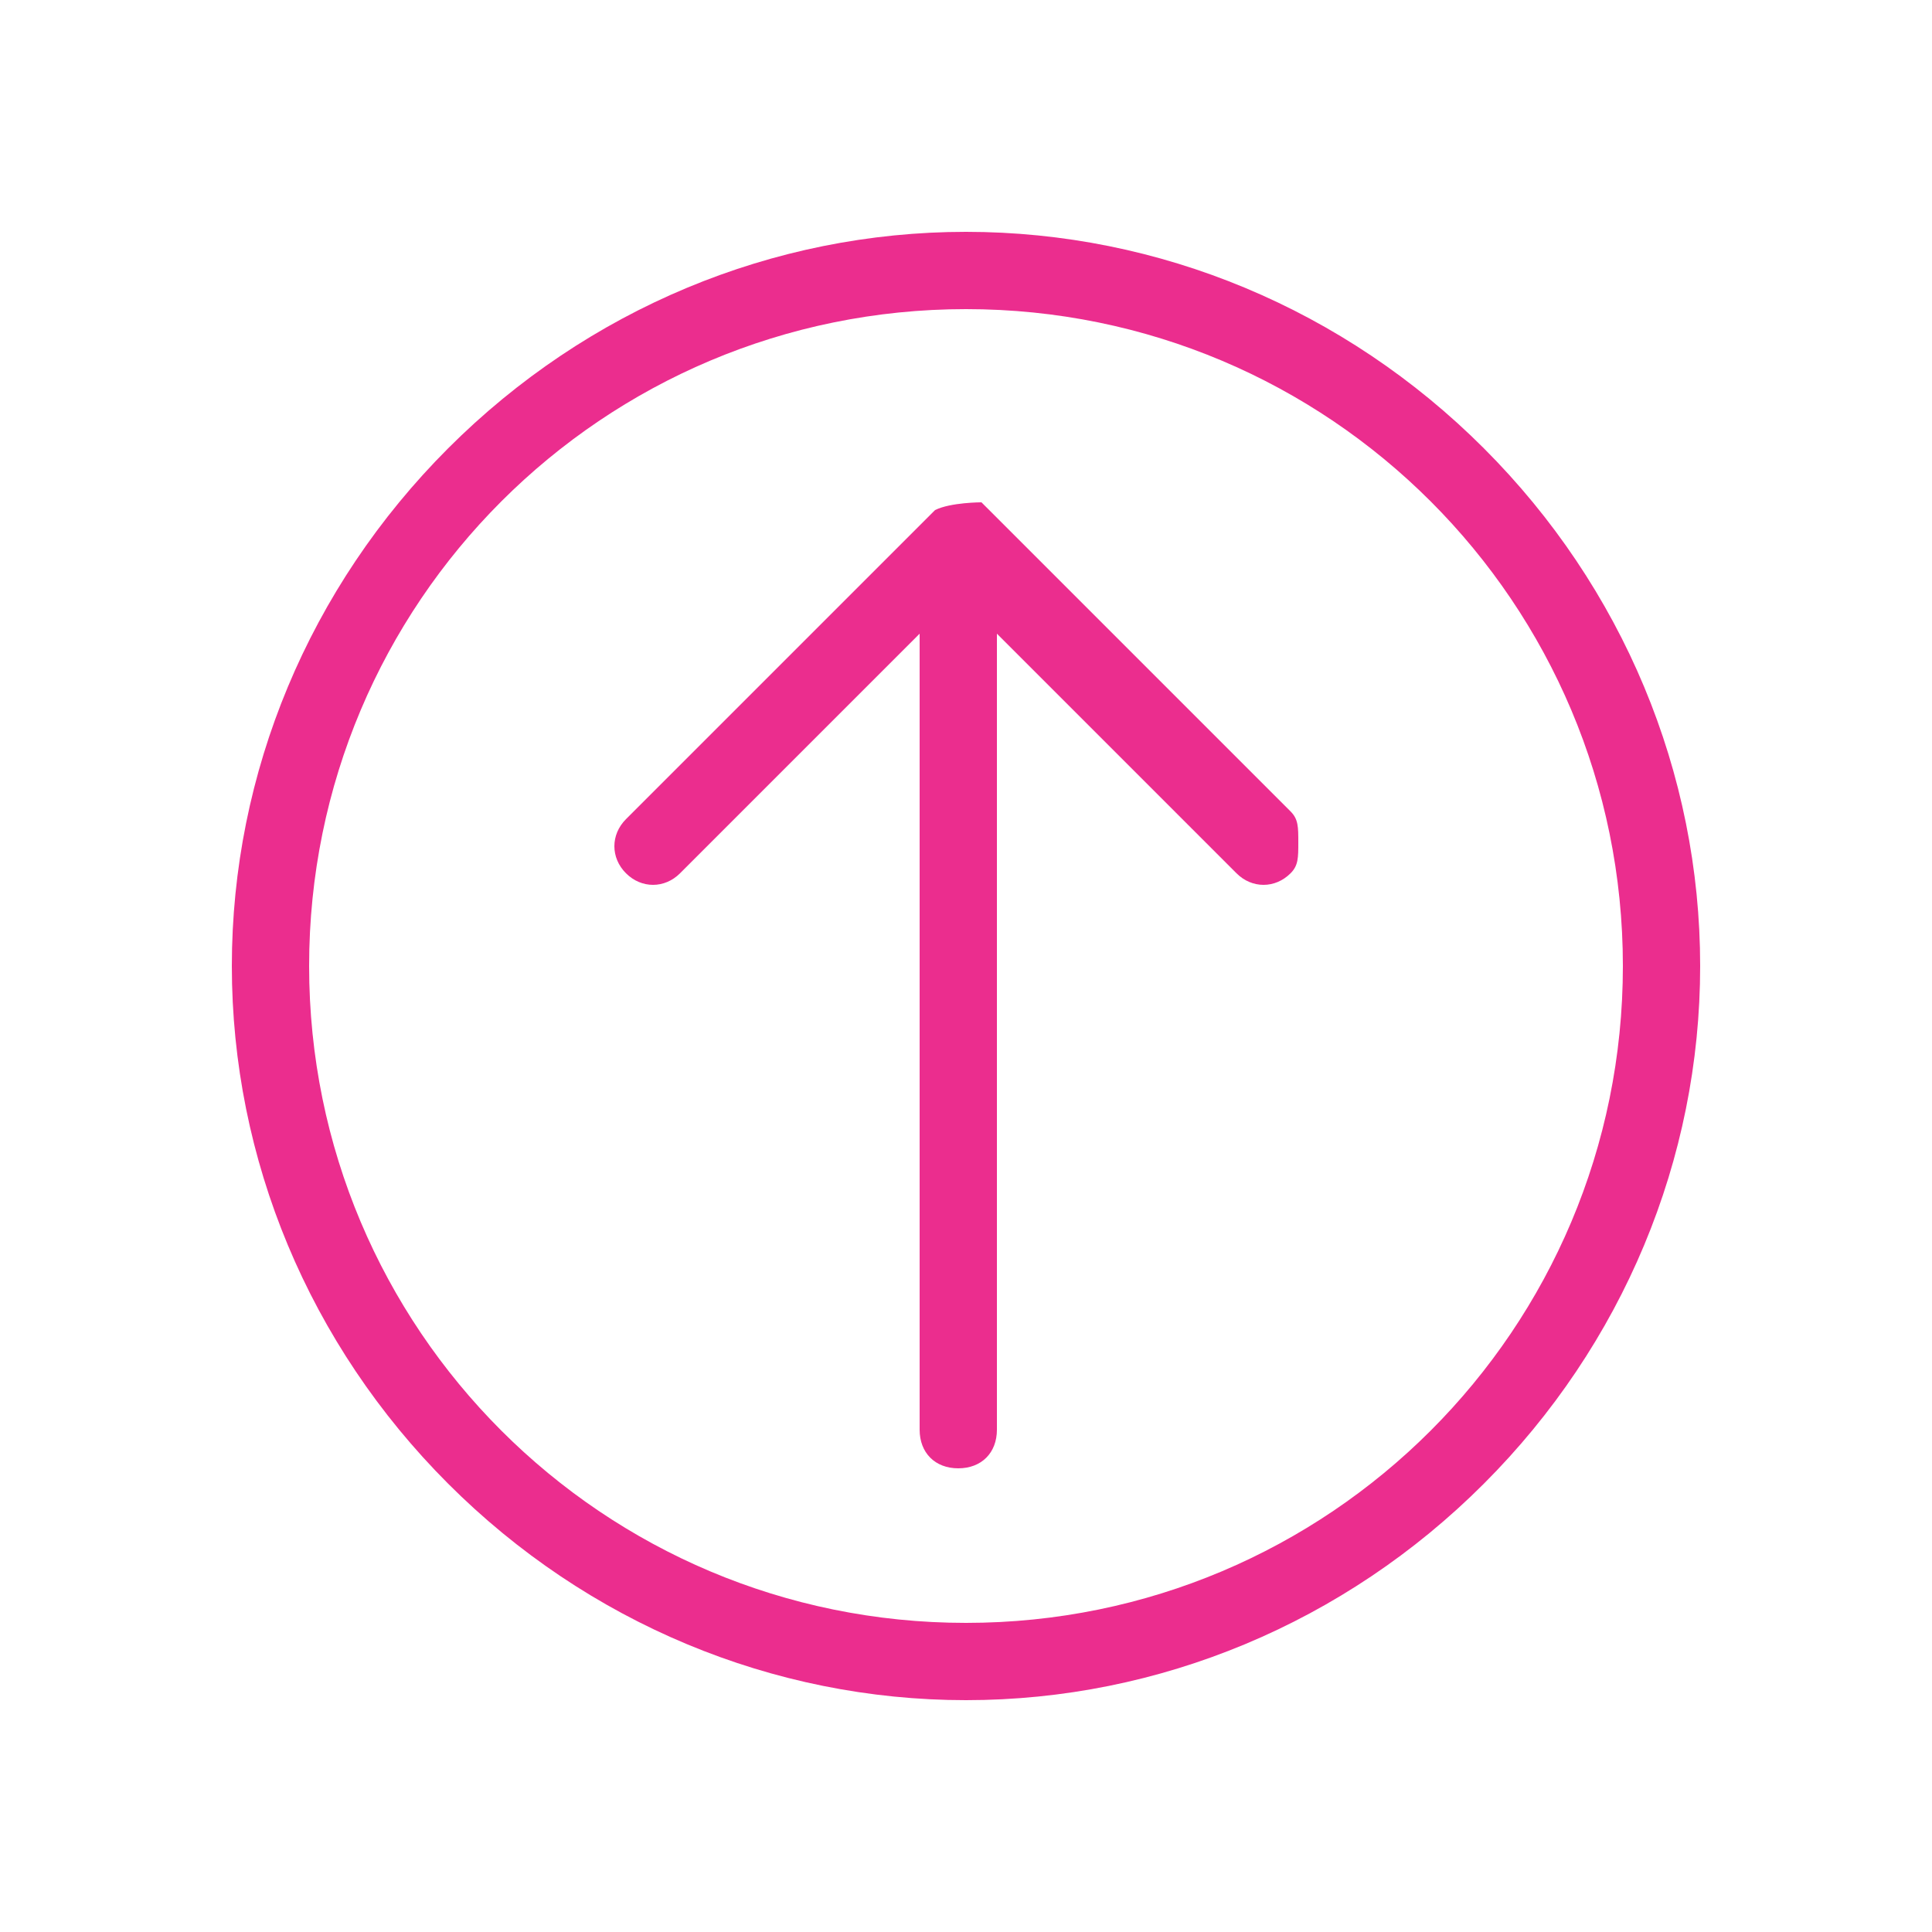 <?xml version="1.0" encoding="utf-8"?>
<!-- Generator: Adobe Illustrator 27.0.1, SVG Export Plug-In . SVG Version: 6.00 Build 0)  -->
<svg version="1.1" id="Layer_1" xmlns="http://www.w3.org/2000/svg" xmlns:xlink="http://www.w3.org/1999/xlink" x="0px" y="0px"
	 viewBox="0 0 25 25" style="enable-background:new 0 0 25 25;" xml:space="preserve">
<style type="text/css">
	.st0{fill:#EB2D8E;}
</style>
<g transform="translate(320 2440)">
	<path class="st0" d="M-314.2-2434.2c-1.8,1.8-2.8,4.2-2.8,6.7s1,4.9,2.8,6.7c1.8,1.8,4.2,2.8,6.7,2.8c2.5,0,4.9-1,6.7-2.8
		c1.8-1.8,2.8-4.2,2.8-6.7s-1-4.9-2.8-6.7c-1.8-1.8-4.2-2.8-6.7-2.8C-310-2437-312.4-2436-314.2-2434.2L-314.2-2434.2z M-299-2427.5
		c0,4.7-3.8,8.5-8.5,8.5c-4.7,0-8.5-3.8-8.5-8.5s3.8-8.5,8.5-8.5C-302.8-2436-299-2432.2-299-2427.5z"/>
	<path class="st0" d="M-307.9-2433.4l-4,4c-0.2,0.2-0.2,0.5,0,0.7c0.2,0.2,0.5,0.2,0.7,0l3.1-3.1v10.3c0,0.3,0.2,0.5,0.5,0.5
		c0.3,0,0.5-0.2,0.5-0.5v-10.3l3.1,3.1c0.2,0.2,0.5,0.2,0.7,0c0.1-0.1,0.1-0.2,0.1-0.4s0-0.3-0.1-0.4l-4-4
		C-307.3-2433.5-307.7-2433.5-307.9-2433.4L-307.9-2433.4z"/>
</g>
</svg>
